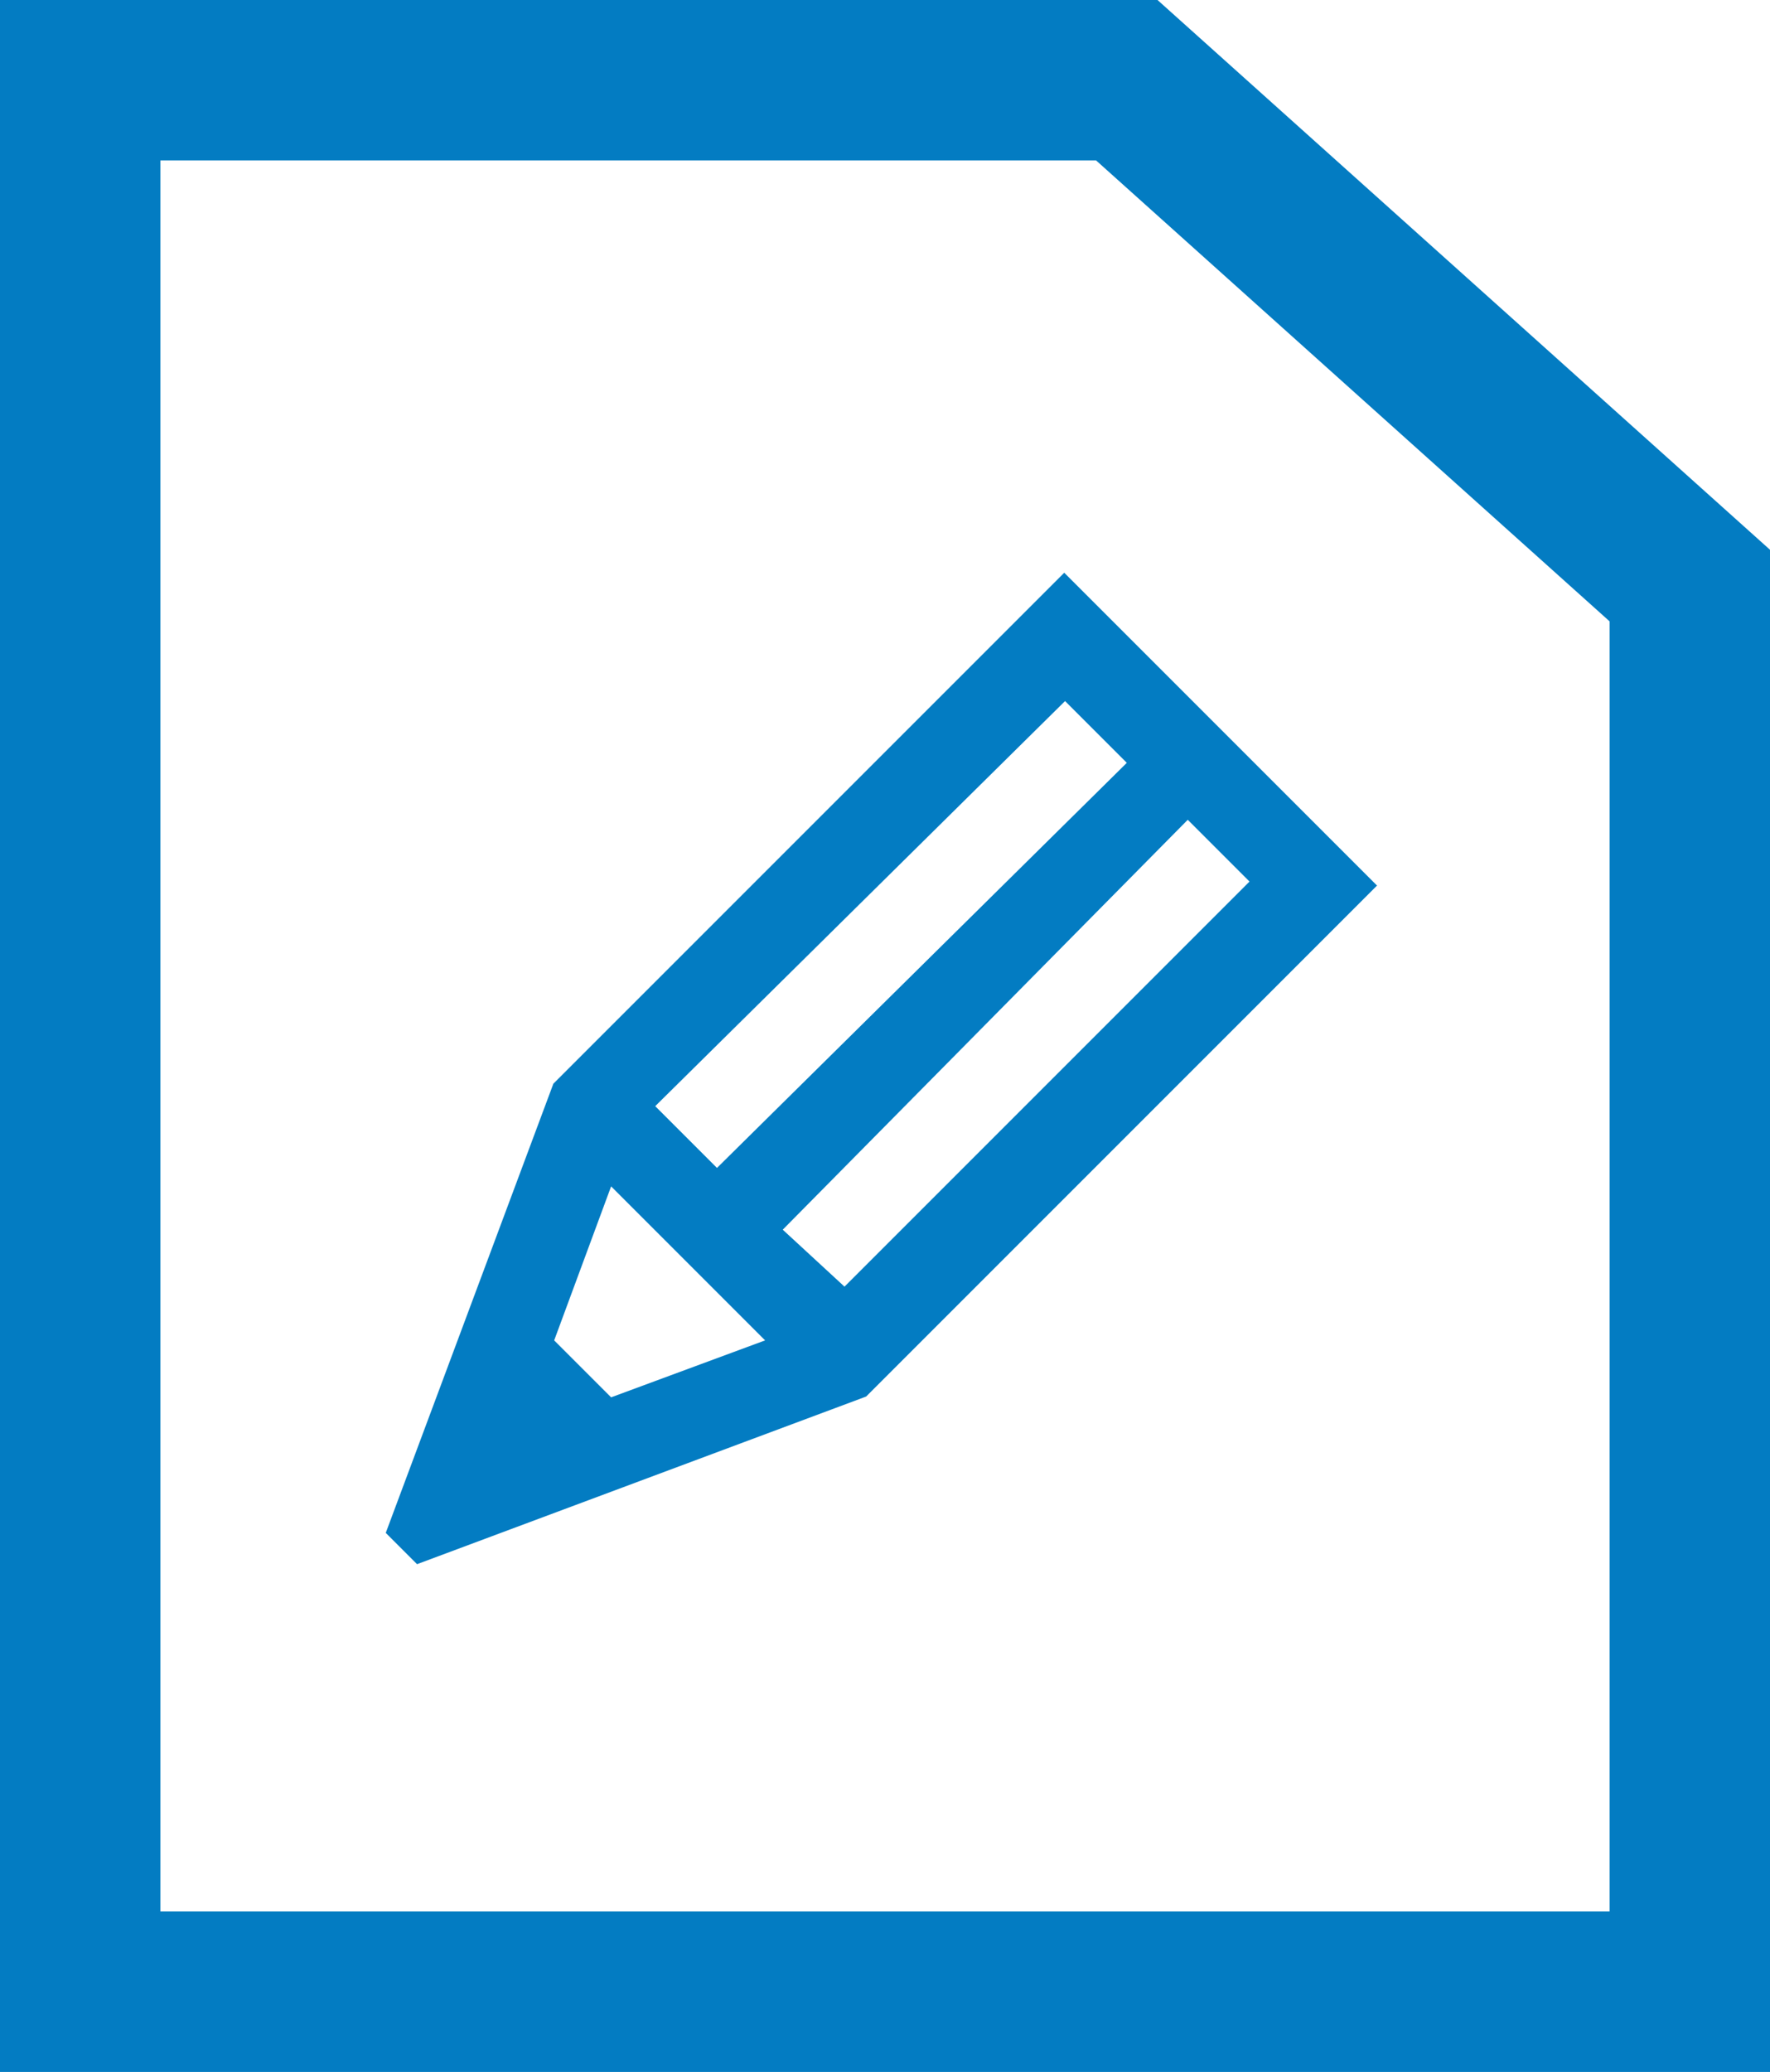 <?xml version="1.0" encoding="UTF-8"?>
<svg id="Icons" xmlns="http://www.w3.org/2000/svg" viewBox="0 0 22.07 25.83">
  <path d="M4.82,19.12l.38.38,5.6-2.09,6.37-6.37-3.9-3.9-6.37,6.37-2.09,5.6ZM14.05,9.51l-5.11,5.05-.77-.77,5.11-5.05.77.77ZM9.76,15.33l5.05-5.11.77.77-5.05,5.05-.77-.71ZM6.91,16.71l.71-1.92,1.92,1.92-1.92.71-.71-.71Z" style="fill: #037cc2; stroke-width: 0px;"/>
  <polygon points="21.07 24.83 1 24.83 1 1 14.05 1 21.07 7.3 21.07 24.83" style="fill: none; stroke: #037cc2; stroke-miterlimit: 10; stroke-width: 2px;"/>
</svg>